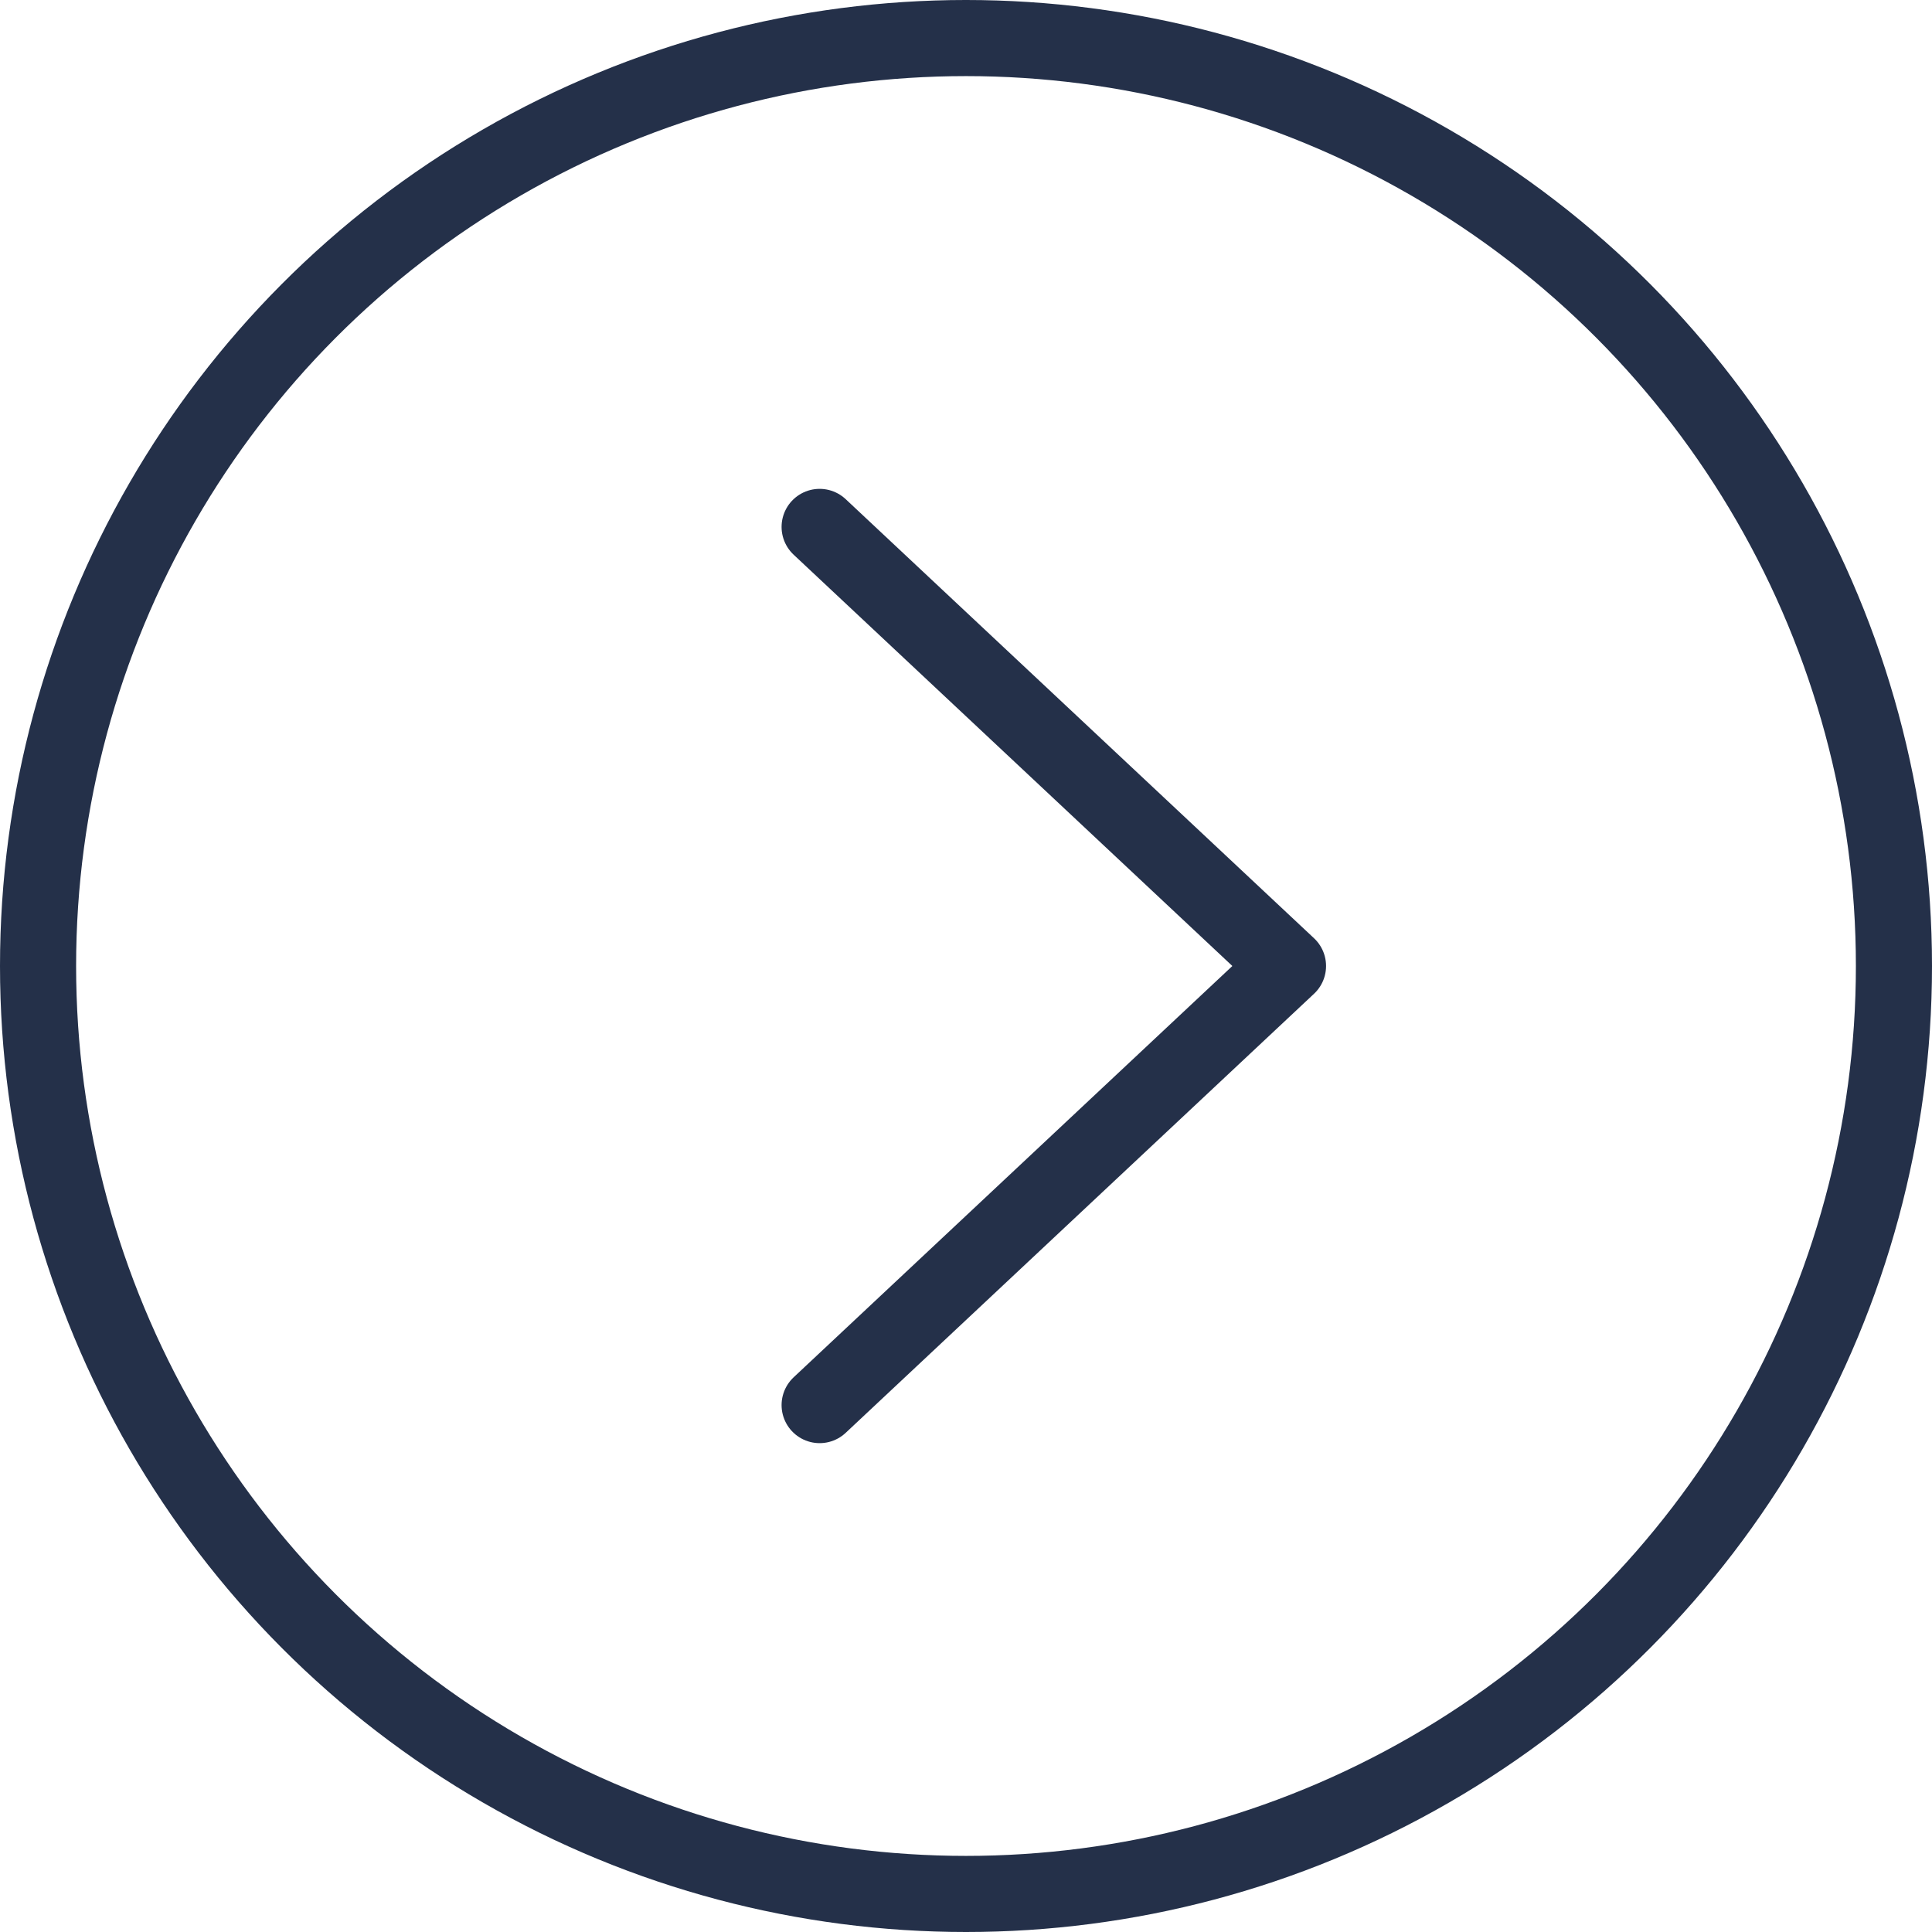 <?xml version="1.0" encoding="UTF-8"?> <svg xmlns="http://www.w3.org/2000/svg" width="33" height="33" viewBox="0 0 33 33" fill="none"><circle cx="16.5" cy="16.5" r="15.85" stroke="#243049" stroke-width="1.3"></circle><path d="M14 9L22 16.5L14 24" stroke="#243049" stroke-width="1.3" stroke-linecap="round" stroke-linejoin="round"></path></svg> 